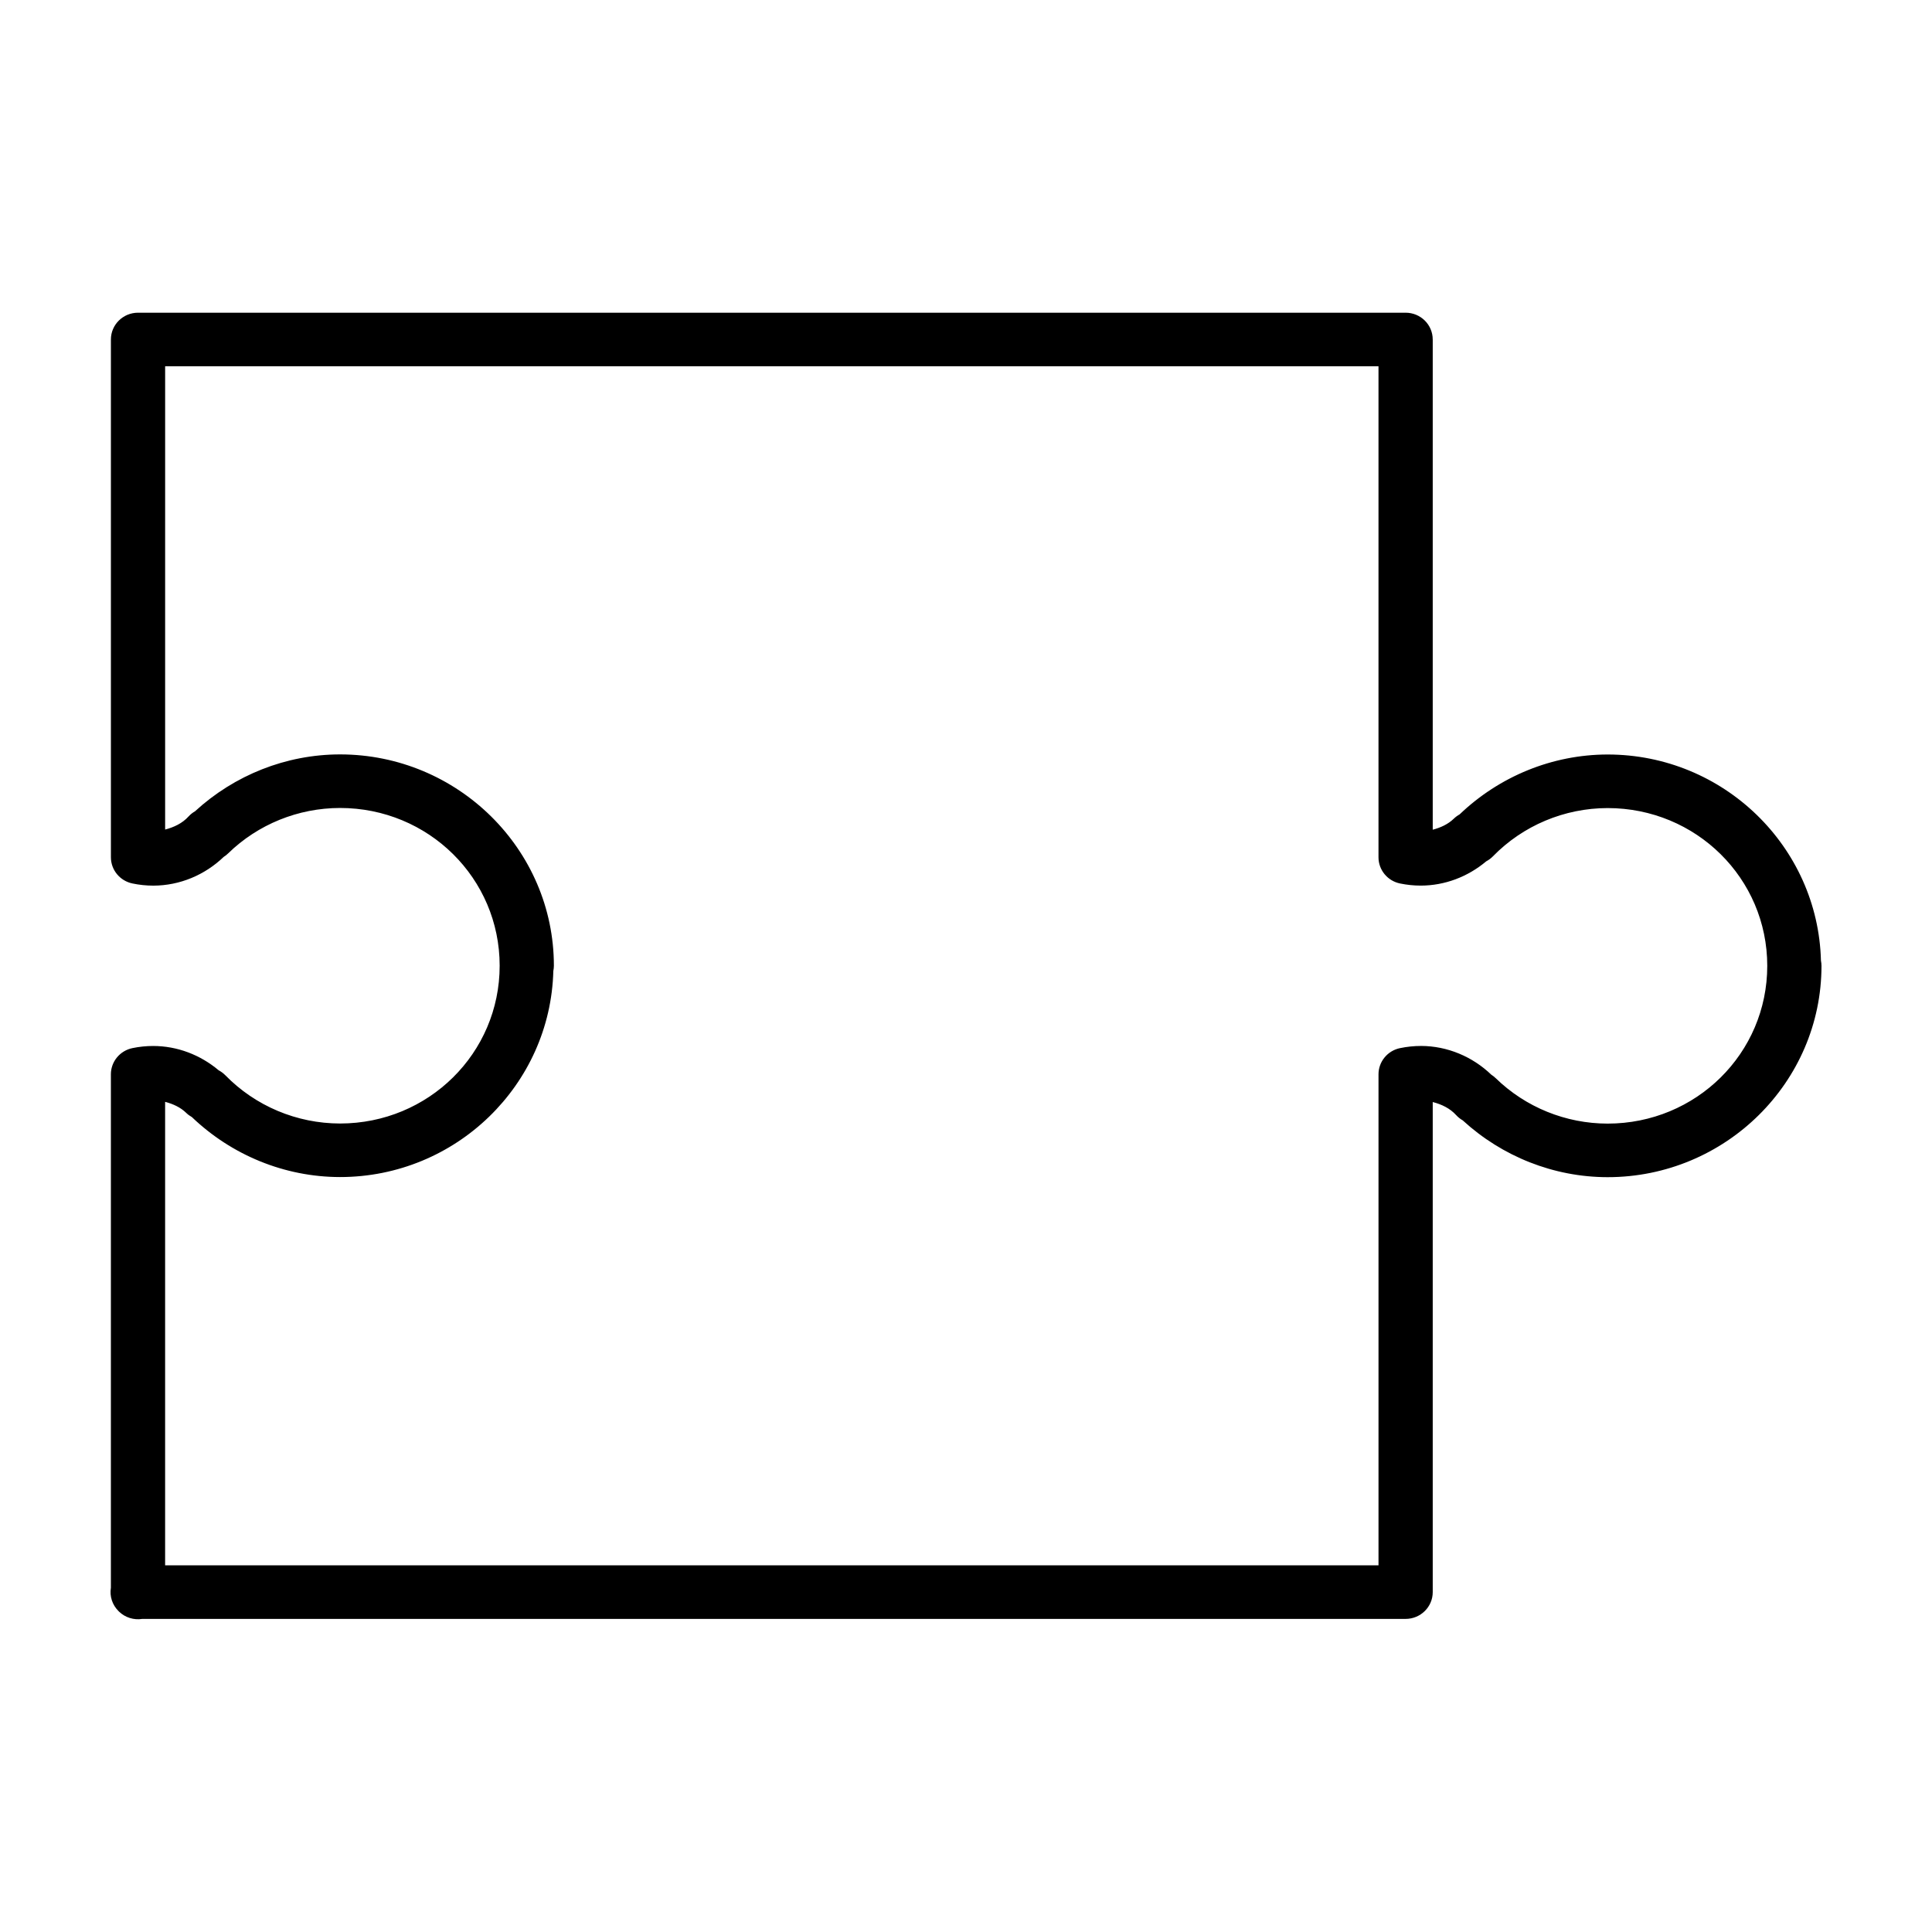 <?xml version="1.0" encoding="UTF-8"?>
<!-- Uploaded to: SVG Repo, www.svgrepo.com, Generator: SVG Repo Mixer Tools -->
<svg fill="#000000" width="800px" height="800px" version="1.1" viewBox="144 144 512 512" xmlns="http://www.w3.org/2000/svg">
 <path d="m180.58 226.87c-3.969 0-7.188 3.176-7.188 7.094v137.22c0 3.352 2.375 6.25 5.699 6.941 1.812 0.379 3.676 0.578 5.551 0.578h0.02c7-0.02 13.629-2.828 18.625-7.621 0.414-0.262 0.805-0.566 1.156-0.91 7.906-7.711 18.555-12.035 29.66-12.051 23.449 0 42.312 18.633 42.312 41.809 0 23.176-18.855 41.809-42.301 41.812-11.469-0.016-22.43-4.625-30.395-12.785v0.004c-0.516-0.527-1.113-0.973-1.766-1.32-4.848-4.082-10.965-6.445-17.379-6.445-1.848 0-3.68 0.195-5.469 0.562-3.332 0.688-5.719 3.586-5.719 6.945v136.08c-0.367 2.234 0.367 4.508 1.977 6.121 0.059 0.062 0.117 0.125 0.18 0.188 1.633 1.574 3.922 2.293 6.172 1.934h334.79c3.969-0.004 7.184-3.18 7.184-7.098v-129.88c2.344 0.613 4.547 1.641 6.195 3.457v-0.004c0.504 0.559 1.094 1.031 1.75 1.406 10.445 9.57 24.098 15.039 38.387 15.055h0.008c31.219 0 56.68-25.156 56.684-56.004-0.004-0.473-0.051-0.945-0.145-1.406v-0.004c-0.781-30.184-25.805-54.598-56.539-54.598h-0.008c-14.699 0.023-28.691 5.816-39.219 15.879h-0.004c-0.551 0.305-1.059 0.68-1.508 1.113-1.562 1.516-3.527 2.391-5.602 2.938v-129.92l-0.004 0.004c0-3.918-3.215-7.094-7.184-7.094zm7.184 14.191h321.55v130.13c0 3.359 2.387 6.258 5.719 6.941 1.789 0.367 3.621 0.562 5.469 0.562 6.41 0 12.52-2.363 17.367-6.438 0.66-0.348 1.258-0.793 1.777-1.324 7.961-8.156 18.918-12.766 30.383-12.785 23.449 0 42.312 18.633 42.312 41.812 0 23.176-18.855 41.805-42.305 41.809-11.109-0.012-21.758-4.34-29.668-12.051v0.004c-0.355-0.344-0.742-0.652-1.16-0.918-4.996-4.789-11.625-7.598-18.621-7.617v0.004h-0.02c-1.875 0-3.734 0.199-5.551 0.578v-0.004c-3.324 0.695-5.699 3.59-5.699 6.945v130.12h-321.56v-122.83c2.074 0.547 4.043 1.422 5.602 2.938v0.004c0.445 0.43 0.949 0.797 1.488 1.098 10.531 10.074 24.535 15.871 39.242 15.895h0.012c30.75 0 55.789-24.441 56.539-54.648l0.004 0.004c0.09-0.449 0.137-0.906 0.141-1.359 0-30.844-25.461-56.004-56.684-56.004h-0.012c-14.297 0.016-27.953 5.488-38.402 15.07h0.004c-0.648 0.371-1.234 0.84-1.734 1.387-1.648 1.816-3.852 2.844-6.195 3.457z"/>
</svg>